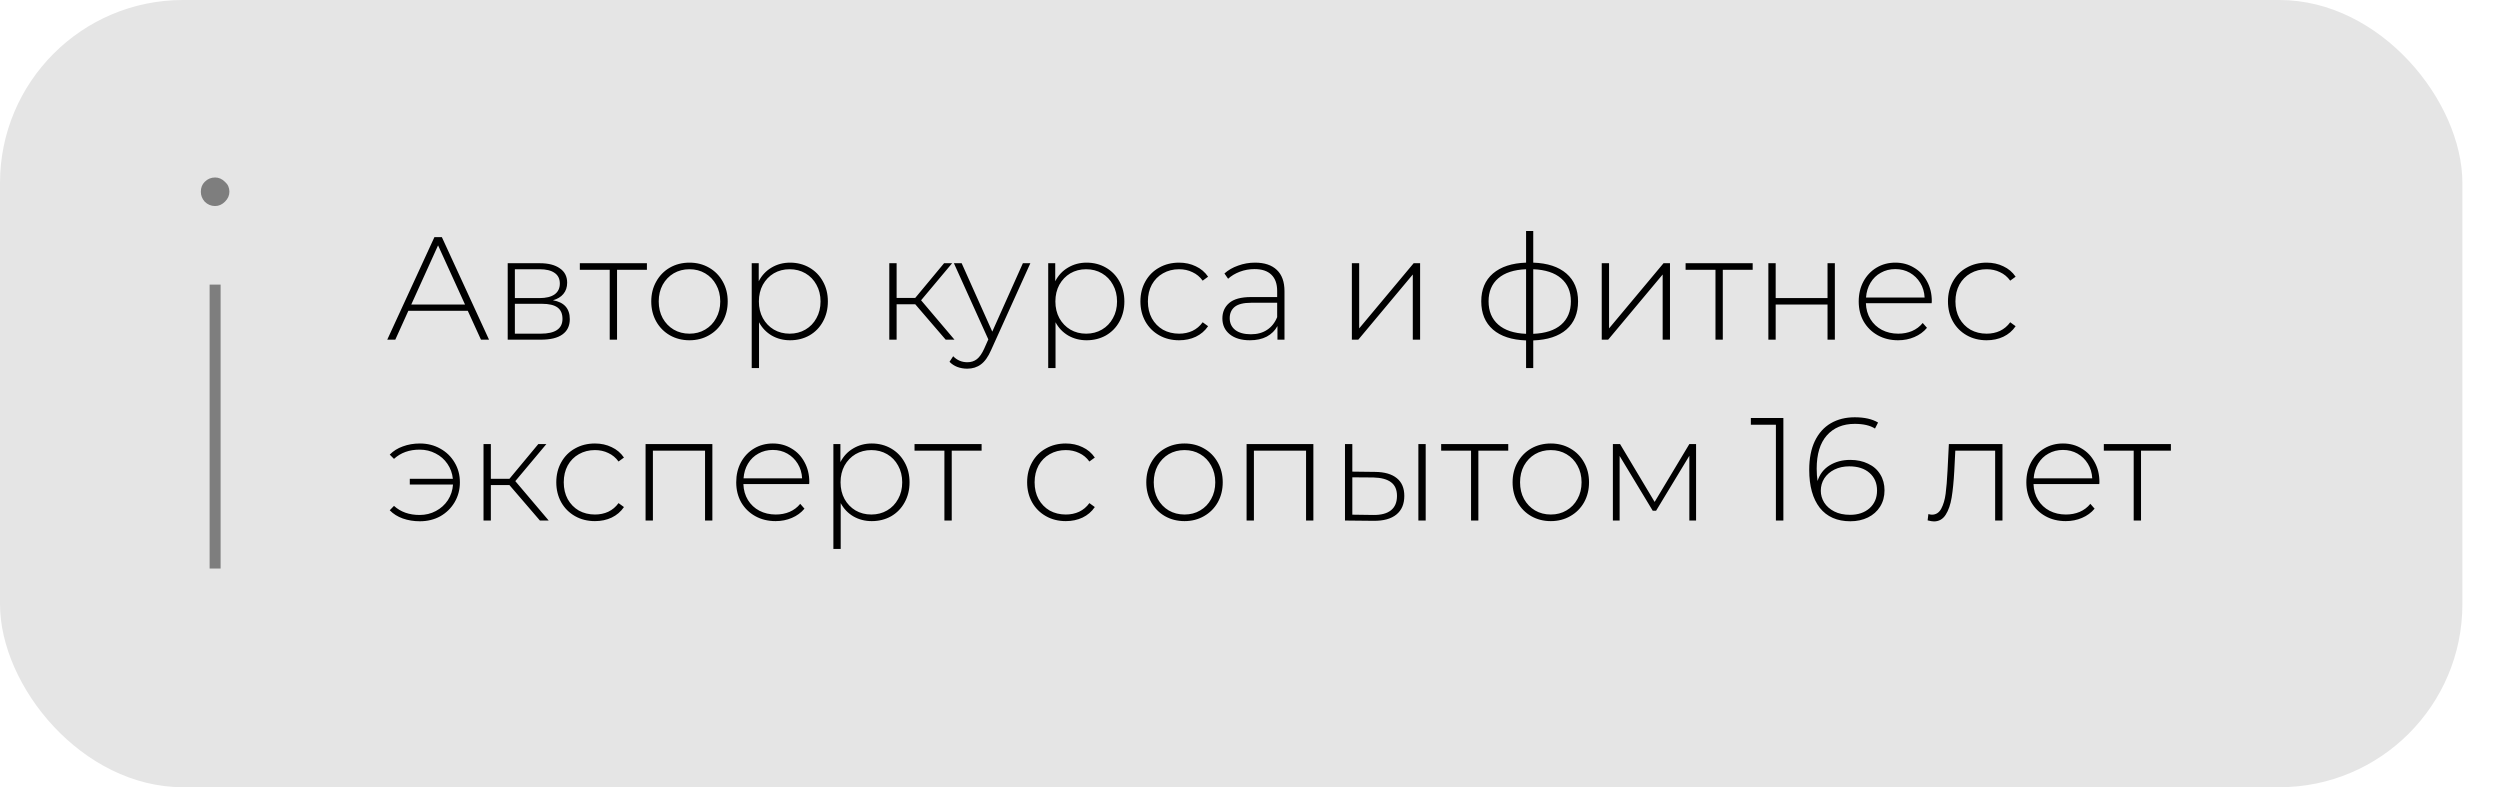 <?xml version="1.0" encoding="UTF-8"?> <svg xmlns="http://www.w3.org/2000/svg" width="235" height="74" viewBox="0 0 235 74" fill="none"> <rect width="231.465" height="74" rx="17.209" fill="#E5E5E5"></rect> <path d="M43.973 29.218H38.384L37.158 31.93H36.401L40.834 22.293H41.536L45.969 31.93H45.212L43.973 29.218ZM43.712 28.626L41.178 23.064L38.659 28.626H43.712ZM51.978 28.226C53.033 28.41 53.561 29.002 53.561 30.002C53.561 30.627 53.331 31.104 52.873 31.434C52.423 31.765 51.744 31.93 50.835 31.93H47.724V24.743H50.752C51.551 24.743 52.175 24.904 52.625 25.225C53.084 25.537 53.313 25.987 53.313 26.574C53.313 26.997 53.194 27.35 52.955 27.634C52.726 27.91 52.4 28.107 51.978 28.226ZM48.398 28.02H50.711C51.326 28.02 51.799 27.905 52.129 27.676C52.459 27.437 52.625 27.098 52.625 26.657C52.625 26.207 52.459 25.872 52.129 25.652C51.808 25.422 51.335 25.308 50.711 25.308H48.398V28.02ZM50.821 31.365C52.189 31.365 52.873 30.902 52.873 29.975C52.873 29.488 52.717 29.131 52.404 28.901C52.092 28.672 51.601 28.557 50.931 28.557H48.398V31.365H50.821ZM60.81 25.363H58.002V31.93H57.313V25.363H54.505V24.743H60.81V25.363ZM64.812 31.985C64.132 31.985 63.517 31.829 62.967 31.517C62.425 31.205 61.998 30.773 61.687 30.223C61.374 29.663 61.218 29.034 61.218 28.337C61.218 27.639 61.374 27.015 61.687 26.464C61.998 25.904 62.425 25.468 62.967 25.156C63.517 24.844 64.132 24.688 64.812 24.688C65.491 24.688 66.101 24.844 66.643 25.156C67.194 25.468 67.625 25.904 67.937 26.464C68.249 27.015 68.405 27.639 68.405 28.337C68.405 29.034 68.249 29.663 67.937 30.223C67.625 30.773 67.194 31.205 66.643 31.517C66.101 31.829 65.491 31.985 64.812 31.985ZM64.812 31.365C65.362 31.365 65.853 31.237 66.285 30.98C66.725 30.723 67.07 30.365 67.317 29.906C67.574 29.447 67.703 28.924 67.703 28.337C67.703 27.749 67.574 27.226 67.317 26.767C67.07 26.308 66.725 25.95 66.285 25.693C65.853 25.436 65.362 25.308 64.812 25.308C64.261 25.308 63.765 25.436 63.325 25.693C62.893 25.95 62.549 26.308 62.292 26.767C62.044 27.226 61.92 27.749 61.92 28.337C61.92 28.924 62.044 29.447 62.292 29.906C62.549 30.365 62.893 30.723 63.325 30.98C63.765 31.237 64.261 31.365 64.812 31.365ZM74.268 24.688C74.938 24.688 75.543 24.844 76.085 25.156C76.626 25.468 77.049 25.9 77.352 26.45C77.664 27.001 77.82 27.63 77.82 28.337C77.82 29.043 77.664 29.677 77.352 30.236C77.049 30.787 76.626 31.219 76.085 31.531C75.543 31.834 74.938 31.985 74.268 31.985C73.634 31.985 73.061 31.838 72.547 31.544C72.033 31.241 71.633 30.824 71.349 30.292V34.601H70.661V24.743H71.321V26.437C71.606 25.886 72.005 25.459 72.519 25.156C73.042 24.844 73.625 24.688 74.268 24.688ZM74.226 31.365C74.777 31.365 75.273 31.237 75.713 30.98C76.154 30.723 76.498 30.365 76.746 29.906C77.003 29.447 77.131 28.924 77.131 28.337C77.131 27.749 77.003 27.226 76.746 26.767C76.498 26.308 76.154 25.95 75.713 25.693C75.273 25.436 74.777 25.308 74.226 25.308C73.676 25.308 73.18 25.436 72.74 25.693C72.308 25.95 71.964 26.308 71.707 26.767C71.459 27.226 71.335 27.749 71.335 28.337C71.335 28.924 71.459 29.447 71.707 29.906C71.964 30.365 72.308 30.723 72.74 30.98C73.18 31.237 73.676 31.365 74.226 31.365ZM86.031 28.598H84.282V31.93H83.594V24.743H84.282V28.006H86.031L88.743 24.743H89.5L86.582 28.226L89.721 31.93H88.895L86.031 28.598ZM96.853 24.743L93.164 32.907C92.888 33.541 92.567 33.99 92.2 34.257C91.842 34.523 91.415 34.656 90.92 34.656C90.589 34.656 90.277 34.601 89.983 34.491C89.699 34.38 89.456 34.22 89.254 34.009L89.598 33.486C89.965 33.862 90.41 34.05 90.933 34.05C91.282 34.05 91.58 33.954 91.828 33.761C92.076 33.568 92.305 33.238 92.517 32.77L92.902 31.902L89.667 24.743H90.396L93.274 31.173L96.151 24.743H96.853ZM102.139 24.688C102.809 24.688 103.414 24.844 103.956 25.156C104.497 25.468 104.92 25.9 105.223 26.45C105.535 27.001 105.691 27.63 105.691 28.337C105.691 29.043 105.535 29.677 105.223 30.236C104.92 30.787 104.497 31.219 103.956 31.531C103.414 31.834 102.809 31.985 102.139 31.985C101.505 31.985 100.932 31.838 100.418 31.544C99.904 31.241 99.504 30.824 99.22 30.292V34.601H98.532V24.743H99.192V26.437C99.477 25.886 99.876 25.459 100.39 25.156C100.913 24.844 101.496 24.688 102.139 24.688ZM102.097 31.365C102.648 31.365 103.144 31.237 103.584 30.98C104.025 30.723 104.369 30.365 104.617 29.906C104.874 29.447 105.002 28.924 105.002 28.337C105.002 27.749 104.874 27.226 104.617 26.767C104.369 26.308 104.025 25.95 103.584 25.693C103.144 25.436 102.648 25.308 102.097 25.308C101.547 25.308 101.051 25.436 100.61 25.693C100.179 25.95 99.835 26.308 99.578 26.767C99.33 27.226 99.206 27.749 99.206 28.337C99.206 28.924 99.33 29.447 99.578 29.906C99.835 30.365 100.179 30.723 100.61 30.98C101.051 31.237 101.547 31.365 102.097 31.365ZM110.834 31.985C110.137 31.985 109.512 31.829 108.962 31.517C108.411 31.205 107.98 30.773 107.668 30.223C107.356 29.663 107.199 29.034 107.199 28.337C107.199 27.63 107.356 27.001 107.668 26.45C107.98 25.891 108.411 25.459 108.962 25.156C109.512 24.844 110.137 24.688 110.834 24.688C111.412 24.688 111.935 24.803 112.404 25.032C112.881 25.253 113.266 25.578 113.56 26.01L113.051 26.382C112.794 26.024 112.472 25.758 112.087 25.583C111.711 25.399 111.293 25.308 110.834 25.308C110.274 25.308 109.769 25.436 109.32 25.693C108.879 25.941 108.53 26.294 108.273 26.753C108.026 27.212 107.902 27.74 107.902 28.337C107.902 28.933 108.026 29.461 108.273 29.92C108.53 30.379 108.879 30.737 109.32 30.994C109.769 31.241 110.274 31.365 110.834 31.365C111.293 31.365 111.711 31.278 112.087 31.104C112.472 30.92 112.794 30.649 113.051 30.292L113.56 30.663C113.266 31.095 112.881 31.425 112.404 31.654C111.935 31.875 111.412 31.985 110.834 31.985ZM117.974 24.688C118.865 24.688 119.549 24.918 120.026 25.377C120.503 25.826 120.742 26.492 120.742 27.373V31.93H120.081V30.649C119.851 31.072 119.516 31.402 119.076 31.641C118.635 31.87 118.108 31.985 117.493 31.985C116.694 31.985 116.061 31.797 115.593 31.421C115.134 31.044 114.904 30.549 114.904 29.934C114.904 29.337 115.115 28.855 115.538 28.488C115.969 28.112 116.653 27.924 117.589 27.924H120.053V27.345C120.053 26.675 119.87 26.166 119.503 25.817C119.145 25.468 118.617 25.294 117.919 25.294C117.442 25.294 116.983 25.377 116.543 25.542C116.111 25.707 115.744 25.927 115.441 26.203L115.097 25.707C115.455 25.386 115.886 25.138 116.391 24.964C116.896 24.78 117.424 24.688 117.974 24.688ZM117.589 31.421C118.186 31.421 118.69 31.283 119.103 31.008C119.526 30.732 119.842 30.333 120.053 29.81V28.46H117.603C116.896 28.46 116.382 28.589 116.061 28.846C115.749 29.103 115.593 29.456 115.593 29.906C115.593 30.374 115.767 30.746 116.116 31.021C116.465 31.287 116.956 31.421 117.589 31.421ZM127.075 24.743H127.763V30.87L132.884 24.743H133.49V31.93H132.802V25.803L127.68 31.93H127.075V24.743ZM148.338 28.323C148.338 29.452 147.971 30.337 147.237 30.98C146.502 31.613 145.465 31.953 144.125 31.999V34.601H143.451V31.999C142.111 31.953 141.073 31.613 140.339 30.98C139.605 30.337 139.238 29.452 139.238 28.323C139.238 27.212 139.605 26.34 140.339 25.707C141.083 25.074 142.12 24.734 143.451 24.688V21.714H144.125V24.688C145.465 24.734 146.502 25.074 147.237 25.707C147.971 26.34 148.338 27.212 148.338 28.323ZM139.926 28.323C139.926 29.25 140.229 29.98 140.835 30.512C141.441 31.044 142.312 31.333 143.451 31.379V25.308C142.312 25.354 141.441 25.638 140.835 26.161C140.229 26.684 139.926 27.405 139.926 28.323ZM144.125 31.379C145.263 31.333 146.135 31.049 146.741 30.526C147.356 29.993 147.663 29.259 147.663 28.323C147.663 27.405 147.356 26.684 146.741 26.161C146.135 25.638 145.263 25.354 144.125 25.308V31.379ZM150.563 24.743H151.251V30.87L156.372 24.743H156.978V31.93H156.29V25.803L151.168 31.93H150.563V24.743ZM164.752 25.363H161.943V31.93H161.255V25.363H158.446V24.743H164.752V25.363ZM166.226 24.743H166.914V28.02H171.788V24.743H172.476V31.93H171.788V28.626H166.914V31.93H166.226V24.743ZM181.575 28.502H175.394C175.412 29.062 175.554 29.562 175.821 30.002C176.087 30.434 176.445 30.769 176.894 31.008C177.353 31.246 177.867 31.365 178.436 31.365C178.904 31.365 179.336 31.283 179.73 31.118C180.134 30.943 180.469 30.691 180.735 30.36L181.135 30.815C180.823 31.191 180.428 31.48 179.951 31.682C179.483 31.884 178.973 31.985 178.423 31.985C177.707 31.985 177.069 31.829 176.509 31.517C175.949 31.205 175.508 30.773 175.187 30.223C174.875 29.672 174.719 29.043 174.719 28.337C174.719 27.639 174.866 27.015 175.16 26.464C175.463 25.904 175.876 25.468 176.399 25.156C176.922 24.844 177.509 24.688 178.161 24.688C178.813 24.688 179.395 24.844 179.909 25.156C180.433 25.459 180.841 25.886 181.135 26.437C181.438 26.987 181.589 27.611 181.589 28.309L181.575 28.502ZM178.161 25.294C177.656 25.294 177.202 25.409 176.798 25.638C176.394 25.858 176.068 26.175 175.821 26.588C175.582 26.992 175.444 27.451 175.407 27.965H180.914C180.887 27.451 180.749 26.992 180.501 26.588C180.254 26.184 179.928 25.868 179.524 25.638C179.12 25.409 178.666 25.294 178.161 25.294ZM186.743 31.985C186.046 31.985 185.422 31.829 184.871 31.517C184.32 31.205 183.889 30.773 183.577 30.223C183.265 29.663 183.109 29.034 183.109 28.337C183.109 27.63 183.265 27.001 183.577 26.45C183.889 25.891 184.32 25.459 184.871 25.156C185.422 24.844 186.046 24.688 186.743 24.688C187.321 24.688 187.845 24.803 188.313 25.032C188.79 25.253 189.176 25.578 189.469 26.01L188.96 26.382C188.703 26.024 188.382 25.758 187.996 25.583C187.62 25.399 187.202 25.308 186.743 25.308C186.183 25.308 185.679 25.436 185.229 25.693C184.788 25.941 184.44 26.294 184.183 26.753C183.935 27.212 183.811 27.74 183.811 28.337C183.811 28.933 183.935 29.461 184.183 29.92C184.44 30.379 184.788 30.737 185.229 30.994C185.679 31.241 186.183 31.365 186.743 31.365C187.202 31.365 187.62 31.278 187.996 31.104C188.382 30.92 188.703 30.649 188.96 30.292L189.469 30.663C189.176 31.095 188.79 31.425 188.313 31.654C187.845 31.875 187.321 31.985 186.743 31.985ZM39.471 41.688C40.178 41.688 40.816 41.849 41.385 42.17C41.954 42.482 42.404 42.918 42.734 43.478C43.065 44.029 43.23 44.648 43.23 45.337C43.23 46.025 43.065 46.649 42.734 47.209C42.404 47.769 41.954 48.209 41.385 48.531C40.816 48.843 40.178 48.999 39.471 48.999C38.893 48.999 38.356 48.911 37.861 48.737C37.374 48.563 36.966 48.306 36.635 47.966L37.035 47.553C37.659 48.122 38.462 48.407 39.444 48.407C40.004 48.407 40.513 48.283 40.972 48.035C41.44 47.787 41.816 47.448 42.101 47.016C42.385 46.576 42.546 46.085 42.583 45.543H38.521V45.006H42.569C42.514 44.483 42.344 44.015 42.06 43.602C41.775 43.18 41.403 42.854 40.944 42.624C40.495 42.386 39.995 42.266 39.444 42.266C38.471 42.266 37.668 42.556 37.035 43.134L36.635 42.734C36.966 42.395 37.374 42.138 37.861 41.964C38.356 41.78 38.893 41.688 39.471 41.688ZM47.888 45.598H46.14V48.93H45.451V41.743H46.14V45.006H47.888L50.6 41.743H51.358L48.439 45.226L51.578 48.93H50.752L47.888 45.598ZM55.926 48.985C55.228 48.985 54.604 48.829 54.053 48.517C53.503 48.205 53.071 47.773 52.759 47.223C52.447 46.663 52.291 46.034 52.291 45.337C52.291 44.63 52.447 44.001 52.759 43.45C53.071 42.891 53.503 42.459 54.053 42.156C54.604 41.844 55.228 41.688 55.926 41.688C56.504 41.688 57.027 41.803 57.495 42.032C57.972 42.253 58.358 42.578 58.652 43.01L58.142 43.382C57.885 43.024 57.564 42.758 57.178 42.583C56.802 42.4 56.385 42.308 55.926 42.308C55.366 42.308 54.861 42.436 54.411 42.693C53.971 42.941 53.622 43.294 53.365 43.753C53.117 44.212 52.993 44.74 52.993 45.337C52.993 45.933 53.117 46.461 53.365 46.92C53.622 47.379 53.971 47.737 54.411 47.994C54.861 48.242 55.366 48.365 55.926 48.365C56.385 48.365 56.802 48.278 57.178 48.104C57.564 47.92 57.885 47.65 58.142 47.292L58.652 47.663C58.358 48.095 57.972 48.425 57.495 48.654C57.027 48.875 56.504 48.985 55.926 48.985ZM66.962 41.743V48.93H66.274V42.363H61.373V48.93H60.684V41.743H66.962ZM76.061 45.502H69.879C69.897 46.062 70.04 46.562 70.306 47.002C70.572 47.434 70.93 47.769 71.38 48.008C71.839 48.246 72.353 48.365 72.922 48.365C73.39 48.365 73.821 48.283 74.216 48.118C74.62 47.943 74.955 47.691 75.221 47.36L75.62 47.815C75.308 48.191 74.913 48.48 74.436 48.682C73.968 48.884 73.459 48.985 72.908 48.985C72.192 48.985 71.554 48.829 70.994 48.517C70.434 48.205 69.994 47.773 69.673 47.223C69.361 46.672 69.205 46.043 69.205 45.337C69.205 44.639 69.351 44.015 69.645 43.464C69.948 42.904 70.361 42.468 70.884 42.156C71.407 41.844 71.995 41.688 72.646 41.688C73.298 41.688 73.881 41.844 74.395 42.156C74.918 42.459 75.326 42.886 75.62 43.437C75.923 43.987 76.075 44.611 76.075 45.309L76.061 45.502ZM72.646 42.294C72.142 42.294 71.687 42.409 71.284 42.638C70.88 42.858 70.554 43.175 70.306 43.588C70.067 43.992 69.93 44.451 69.893 44.965H75.4C75.372 44.451 75.235 43.992 74.987 43.588C74.739 43.184 74.413 42.868 74.009 42.638C73.606 42.409 73.151 42.294 72.646 42.294ZM81.945 41.688C82.615 41.688 83.22 41.844 83.762 42.156C84.303 42.468 84.726 42.9 85.028 43.45C85.341 44.001 85.497 44.63 85.497 45.337C85.497 46.043 85.341 46.677 85.028 47.236C84.726 47.787 84.303 48.219 83.762 48.531C83.22 48.834 82.615 48.985 81.945 48.985C81.311 48.985 80.738 48.838 80.224 48.544C79.71 48.242 79.311 47.824 79.026 47.292V51.601H78.338V41.743H78.998V43.437C79.283 42.886 79.682 42.459 80.196 42.156C80.719 41.844 81.302 41.688 81.945 41.688ZM81.903 48.365C82.454 48.365 82.95 48.237 83.39 47.98C83.831 47.723 84.175 47.365 84.423 46.906C84.68 46.447 84.808 45.924 84.808 45.337C84.808 44.749 84.68 44.226 84.423 43.767C84.175 43.308 83.831 42.95 83.39 42.693C82.95 42.436 82.454 42.308 81.903 42.308C81.353 42.308 80.857 42.436 80.416 42.693C79.985 42.95 79.641 43.308 79.384 43.767C79.136 44.226 79.012 44.749 79.012 45.337C79.012 45.924 79.136 46.447 79.384 46.906C79.641 47.365 79.985 47.723 80.416 47.98C80.857 48.237 81.353 48.365 81.903 48.365ZM92.271 42.363H89.463V48.93H88.774V42.363H85.966V41.743H92.271V42.363ZM100.186 48.985C99.488 48.985 98.864 48.829 98.314 48.517C97.763 48.205 97.331 47.773 97.019 47.223C96.707 46.663 96.551 46.034 96.551 45.337C96.551 44.63 96.707 44.001 97.019 43.45C97.331 42.891 97.763 42.459 98.314 42.156C98.864 41.844 99.488 41.688 100.186 41.688C100.764 41.688 101.287 41.803 101.755 42.032C102.233 42.253 102.618 42.578 102.912 43.01L102.402 43.382C102.145 43.024 101.824 42.758 101.439 42.583C101.062 42.4 100.645 42.308 100.186 42.308C99.626 42.308 99.121 42.436 98.671 42.693C98.231 42.941 97.882 43.294 97.625 43.753C97.377 44.212 97.253 44.74 97.253 45.337C97.253 45.933 97.377 46.461 97.625 46.92C97.882 47.379 98.231 47.737 98.671 47.994C99.121 48.242 99.626 48.365 100.186 48.365C100.645 48.365 101.062 48.278 101.439 48.104C101.824 47.92 102.145 47.65 102.402 47.292L102.912 47.663C102.618 48.095 102.233 48.425 101.755 48.654C101.287 48.875 100.764 48.985 100.186 48.985ZM111.344 48.985C110.665 48.985 110.05 48.829 109.499 48.517C108.958 48.205 108.531 47.773 108.219 47.223C107.907 46.663 107.751 46.034 107.751 45.337C107.751 44.639 107.907 44.015 108.219 43.464C108.531 42.904 108.958 42.468 109.499 42.156C110.05 41.844 110.665 41.688 111.344 41.688C112.023 41.688 112.634 41.844 113.175 42.156C113.726 42.468 114.157 42.904 114.469 43.464C114.781 44.015 114.937 44.639 114.937 45.337C114.937 46.034 114.781 46.663 114.469 47.223C114.157 47.773 113.726 48.205 113.175 48.517C112.634 48.829 112.023 48.985 111.344 48.985ZM111.344 48.365C111.895 48.365 112.386 48.237 112.817 47.98C113.258 47.723 113.602 47.365 113.85 46.906C114.107 46.447 114.235 45.924 114.235 45.337C114.235 44.749 114.107 44.226 113.85 43.767C113.602 43.308 113.258 42.95 112.817 42.693C112.386 42.436 111.895 42.308 111.344 42.308C110.793 42.308 110.298 42.436 109.857 42.693C109.426 42.95 109.082 43.308 108.825 43.767C108.577 44.226 108.453 44.749 108.453 45.337C108.453 45.924 108.577 46.447 108.825 46.906C109.082 47.365 109.426 47.723 109.857 47.98C110.298 48.237 110.793 48.365 111.344 48.365ZM123.457 41.743V48.93H122.769V42.363H117.868V48.93H117.179V41.743H123.457ZM129.265 44.359C130.156 44.368 130.835 44.566 131.303 44.951C131.771 45.327 132.005 45.883 132.005 46.617C132.005 47.379 131.757 47.962 131.262 48.365C130.766 48.769 130.05 48.967 129.114 48.957L126.429 48.93V41.743H127.118V44.332L129.265 44.359ZM133.327 41.743H134.015V48.93H133.327V41.743ZM129.086 48.407C129.821 48.416 130.376 48.269 130.752 47.966C131.128 47.663 131.317 47.214 131.317 46.617C131.317 46.039 131.133 45.612 130.766 45.337C130.399 45.052 129.839 44.901 129.086 44.882L127.118 44.868V48.379L129.086 48.407ZM141.775 42.363H138.966V48.93H138.278V42.363H135.469V41.743H141.775V42.363ZM145.776 48.985C145.097 48.985 144.482 48.829 143.931 48.517C143.39 48.205 142.963 47.773 142.651 47.223C142.339 46.663 142.183 46.034 142.183 45.337C142.183 44.639 142.339 44.015 142.651 43.464C142.963 42.904 143.39 42.468 143.931 42.156C144.482 41.844 145.097 41.688 145.776 41.688C146.455 41.688 147.066 41.844 147.607 42.156C148.158 42.468 148.589 42.904 148.901 43.464C149.213 44.015 149.369 44.639 149.369 45.337C149.369 46.034 149.213 46.663 148.901 47.223C148.589 47.773 148.158 48.205 147.607 48.517C147.066 48.829 146.455 48.985 145.776 48.985ZM145.776 48.365C146.327 48.365 146.818 48.237 147.249 47.98C147.69 47.723 148.034 47.365 148.282 46.906C148.539 46.447 148.667 45.924 148.667 45.337C148.667 44.749 148.539 44.226 148.282 43.767C148.034 43.308 147.69 42.95 147.249 42.693C146.818 42.436 146.327 42.308 145.776 42.308C145.225 42.308 144.73 42.436 144.289 42.693C143.858 42.95 143.514 43.308 143.257 43.767C143.009 44.226 142.885 44.749 142.885 45.337C142.885 45.924 143.009 46.447 143.257 46.906C143.514 47.365 143.858 47.723 144.289 47.98C144.73 48.237 145.225 48.365 145.776 48.365ZM159.431 41.743V48.93H158.798V42.845L155.673 48.008H155.356L152.245 42.858V48.93H151.611V41.743H152.286L155.535 47.181L158.798 41.743H159.431ZM167.637 39.293V48.93H166.935V39.926H164.58V39.293H167.637ZM173.922 43.23C174.555 43.23 175.115 43.349 175.602 43.588C176.097 43.818 176.478 44.153 176.744 44.593C177.011 45.025 177.144 45.525 177.144 46.094C177.144 46.672 177.006 47.181 176.731 47.622C176.455 48.062 176.074 48.402 175.588 48.641C175.102 48.879 174.551 48.999 173.936 48.999C172.688 48.999 171.728 48.577 171.058 47.732C170.398 46.879 170.067 45.69 170.067 44.166C170.067 43.102 170.242 42.202 170.59 41.468C170.948 40.724 171.449 40.165 172.091 39.788C172.734 39.412 173.486 39.224 174.349 39.224C175.258 39.224 175.987 39.389 176.538 39.719L176.249 40.284C175.79 39.99 175.157 39.843 174.349 39.843C173.238 39.843 172.362 40.206 171.719 40.931C171.086 41.647 170.769 42.689 170.769 44.056C170.769 44.478 170.797 44.864 170.852 45.213C171.045 44.589 171.416 44.102 171.967 43.753C172.527 43.404 173.179 43.23 173.922 43.23ZM173.908 48.393C174.661 48.393 175.271 48.186 175.739 47.773C176.208 47.351 176.442 46.796 176.442 46.108C176.442 45.419 176.208 44.868 175.739 44.456C175.271 44.042 174.633 43.836 173.826 43.836C173.312 43.836 172.848 43.937 172.435 44.139C172.031 44.341 171.715 44.616 171.485 44.965C171.265 45.314 171.155 45.704 171.155 46.135C171.155 46.521 171.26 46.888 171.472 47.236C171.692 47.585 172.008 47.865 172.421 48.076C172.834 48.287 173.33 48.393 173.908 48.393ZM188.232 41.743V48.93H187.544V42.363H183.799L183.702 44.276C183.647 45.268 183.565 46.098 183.455 46.768C183.345 47.438 183.156 47.98 182.89 48.393C182.624 48.806 182.257 49.013 181.789 49.013C181.651 49.013 181.454 48.98 181.197 48.916L181.266 48.324C181.413 48.361 181.523 48.379 181.596 48.379C181.982 48.379 182.275 48.191 182.477 47.815C182.679 47.438 182.817 46.97 182.89 46.41C182.964 45.851 183.023 45.121 183.069 44.221L183.193 41.743H188.232ZM197.333 45.502H191.151C191.169 46.062 191.312 46.562 191.578 47.002C191.844 47.434 192.202 47.769 192.652 48.008C193.111 48.246 193.625 48.365 194.194 48.365C194.662 48.365 195.093 48.283 195.488 48.118C195.892 47.943 196.227 47.691 196.493 47.36L196.892 47.815C196.58 48.191 196.185 48.48 195.708 48.682C195.24 48.884 194.731 48.985 194.18 48.985C193.464 48.985 192.826 48.829 192.266 48.517C191.706 48.205 191.266 47.773 190.944 47.223C190.632 46.672 190.476 46.043 190.476 45.337C190.476 44.639 190.623 44.015 190.917 43.464C191.22 42.904 191.633 42.468 192.156 42.156C192.679 41.844 193.267 41.688 193.918 41.688C194.57 41.688 195.153 41.844 195.667 42.156C196.19 42.459 196.598 42.886 196.892 43.437C197.195 43.987 197.346 44.611 197.346 45.309L197.333 45.502ZM193.918 42.294C193.413 42.294 192.959 42.409 192.555 42.638C192.151 42.858 191.826 43.175 191.578 43.588C191.339 43.992 191.201 44.451 191.165 44.965H196.672C196.644 44.451 196.507 43.992 196.259 43.588C196.011 43.184 195.685 42.868 195.281 42.638C194.877 42.409 194.423 42.294 193.918 42.294ZM204.064 42.363H201.256V48.93H200.567V42.363H197.759V41.743H204.064V42.363Z" fill="black"></path> <path d="M19.705 26.75H20.737V53.442H19.705V26.75ZM20.221 19.367C19.842 19.367 19.515 19.23 19.24 18.954C18.999 18.679 18.879 18.369 18.879 18.025C18.879 17.646 18.999 17.337 19.24 17.096C19.515 16.82 19.842 16.683 20.221 16.683C20.565 16.683 20.875 16.82 21.15 17.096C21.426 17.337 21.563 17.646 21.563 18.025C21.563 18.369 21.426 18.679 21.15 18.954C20.875 19.23 20.565 19.367 20.221 19.367Z" fill="black" fill-opacity="0.45"></path> </svg> 